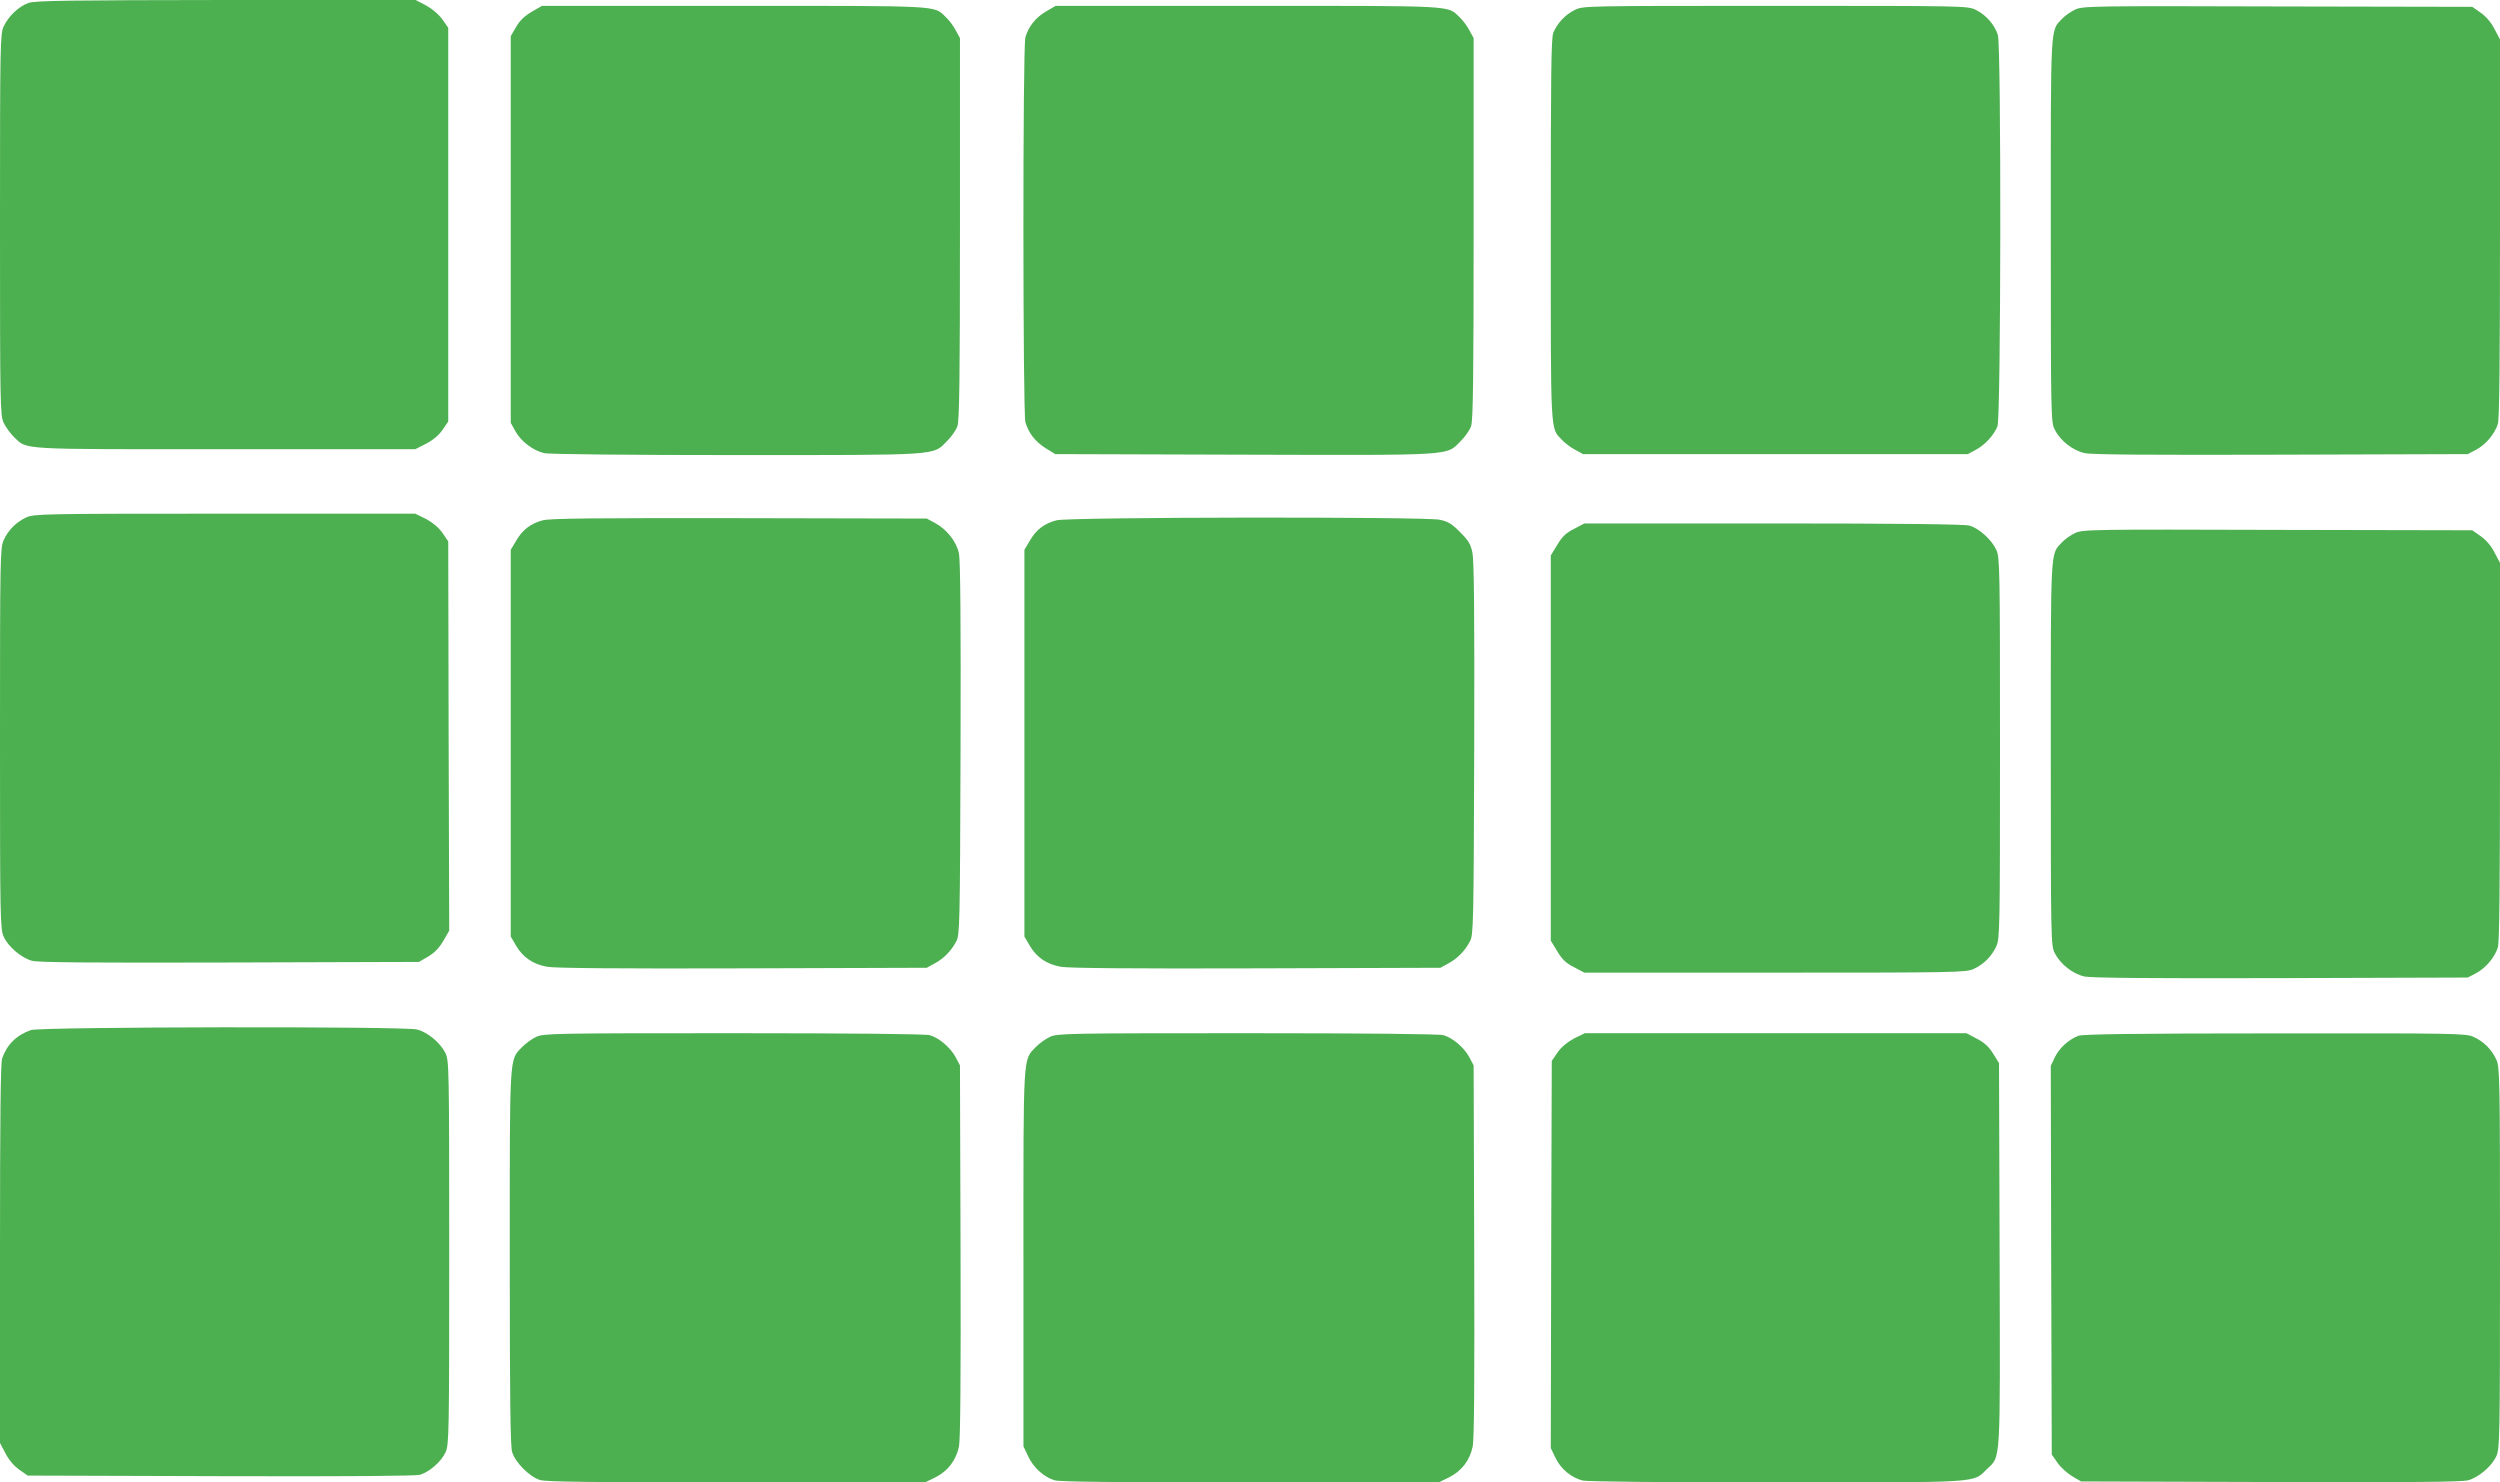 <?xml version="1.0" standalone="no"?>
<!DOCTYPE svg PUBLIC "-//W3C//DTD SVG 20010904//EN"
 "http://www.w3.org/TR/2001/REC-SVG-20010904/DTD/svg10.dtd">
<svg version="1.0" xmlns="http://www.w3.org/2000/svg"
 width="1280pt" height="759pt" viewBox="0 0 1280 759"
 preserveAspectRatio="xMidYMid meet">
<g transform="translate(0,759) scale(0.1,-0.1)"
fill="#4caf50" stroke="none">
<path d="M146 7575 c-49 -17 -103 -68 -127 -120 -18 -38 -19 -86 -19 -1015 0
-929 1 -977 19 -1015 10 -22 34 -54 52 -72 71 -67 8 -63 1082 -63 l973 0 55
28 c35 18 64 42 84 70 l30 44 0 1008 0 1008 -31 44 c-19 26 -53 54 -84 71
l-52 27 -972 0 c-800 -1 -978 -3 -1010 -15z"/>
<path d="M2723 7530 c-36 -21 -61 -44 -80 -77 l-28 -48 0 -990 0 -990 25 -45
c29 -51 90 -97 146 -110 22 -6 451 -10 980 -10 1056 0 1009 -3 1082 71 23 22
47 57 54 77 10 30 13 234 13 1012 l0 975 -22 40 c-11 22 -34 52 -50 67 -64 61
-10 58 -1085 58 l-983 0 -52 -30z"/>
<path d="M5355 7531 c-53 -31 -89 -77 -105 -132 -14 -47 -13 -1922 0 -1970 16
-56 50 -100 104 -134 l49 -30 965 -3 c1086 -3 1036 -6 1110 69 23 22 47 57 54
77 10 30 13 234 13 1012 l0 975 -22 40 c-11 22 -34 52 -50 67 -64 61 -10 58
-1085 58 l-983 0 -50 -29z"/>
<path d="M8063 7539 c-48 -23 -89 -67 -110 -116 -11 -26 -13 -212 -13 -1008 0
-1068 -3 -1014 58 -1078 15 -16 45 -39 67 -50 l40 -22 985 0 985 0 41 22 c47
25 91 73 111 120 18 43 20 1944 2 2004 -16 52 -61 103 -112 128 -43 21 -50 21
-1028 21 -980 0 -984 0 -1026 -21z"/>
<path d="M10625 7541 c-22 -10 -52 -31 -67 -47 -61 -65 -58 -11 -58 -1084 0
-955 1 -982 20 -1019 29 -58 93 -108 154 -121 36 -8 335 -10 1006 -8 l955 3
42 22 c51 27 96 82 112 132 8 28 11 309 11 1004 l0 965 -28 53 c-17 34 -44 65
-71 84 l-43 30 -996 2 c-954 3 -999 2 -1037 -16z"/>
<path d="M135 4941 c-51 -23 -93 -65 -116 -116 -18 -38 -19 -90 -19 -1015 0
-926 1 -977 19 -1016 23 -51 90 -108 144 -123 31 -9 300 -11 1012 -9 l970 3
48 28 c32 19 56 44 77 80 l30 52 -3 997 -2 996 -30 44 c-20 28 -49 52 -84 71
l-55 27 -975 0 c-925 0 -978 -1 -1016 -19z"/>
<path d="M2779 4926 c-62 -16 -104 -49 -136 -104 l-28 -47 0 -990 0 -990 28
-48 c35 -59 86 -94 159 -107 37 -7 378 -10 1000 -8 l943 3 40 22 c47 25 85 64
111 113 18 33 19 80 22 985 2 645 -1 966 -8 1001 -13 61 -62 124 -124 157
l-41 22 -960 2 c-739 1 -971 -1 -1006 -11z"/>
<path d="M5409 4926 c-62 -16 -104 -48 -136 -104 l-28 -47 0 -990 0 -990 28
-48 c35 -59 86 -94 159 -107 37 -7 378 -10 1000 -8 l943 3 40 22 c47 25 85 64
111 113 18 33 19 80 22 985 2 677 -1 965 -9 1004 -9 45 -20 63 -63 106 -42 43
-62 55 -105 64 -77 16 -1899 14 -1962 -3z"/>
<path d="M8059 4882 c-42 -21 -61 -40 -86 -82 l-33 -54 0 -986 0 -986 33 -54
c25 -42 44 -61 86 -82 l53 -28 977 0 c925 0 978 1 1016 19 51 23 93 65 116
116 18 38 19 90 19 1015 0 922 -1 977 -19 1015 -23 51 -89 111 -138 124 -26 7
-354 11 -1004 11 l-967 0 -53 -28z"/>
<path d="M10625 4861 c-22 -10 -52 -31 -67 -47 -61 -65 -58 -11 -58 -1084 0
-955 1 -982 20 -1019 29 -58 93 -108 154 -121 35 -7 357 -10 1006 -8 l955 3
42 22 c51 27 96 82 112 132 8 28 11 309 11 1004 l0 965 -28 53 c-17 34 -44 65
-71 84 l-43 30 -996 2 c-954 3 -999 2 -1037 -16z"/>
<path d="M158 2316 c-74 -26 -123 -75 -147 -145 -8 -24 -11 -305 -11 -1001 l0
-968 28 -53 c17 -34 44 -65 71 -84 l43 -30 986 -3 c650 -2 999 1 1022 7 49 15
109 67 131 115 18 39 19 89 19 1024 0 958 -1 984 -20 1021 -26 53 -92 107
-145 120 -69 17 -1928 14 -1977 -3z"/>
<path d="M2745 2281 c-22 -10 -54 -34 -72 -52 -66 -69 -63 -22 -63 -1077 0
-723 3 -965 12 -996 16 -54 90 -128 144 -144 31 -9 275 -12 1006 -12 l964 0
53 26 c64 32 106 87 121 158 7 35 10 350 8 1001 l-3 950 -22 42 c-27 50 -86
100 -133 113 -22 6 -406 10 -1005 10 -924 0 -972 -1 -1010 -19z"/>
<path d="M5375 2281 c-22 -10 -54 -34 -72 -52 -66 -69 -63 -22 -63 -1083 l0
-961 24 -51 c27 -58 80 -106 135 -123 28 -8 309 -11 1003 -11 l964 0 53 26
c64 32 106 86 121 157 8 37 10 328 8 1002 l-3 950 -22 42 c-27 50 -86 100
-133 113 -22 6 -406 10 -1005 10 -924 0 -972 -1 -1010 -19z"/>
<path d="M8059 2273 c-35 -19 -64 -43 -84 -71 l-30 -44 -3 -991 -2 -991 25
-52 c27 -55 77 -97 136 -114 21 -6 398 -10 990 -10 1063 0 1009 -3 1081 67 73
71 69 7 66 1099 l-3 981 -30 48 c-22 36 -45 57 -84 77 l-53 28 -977 0 -977 0
-55 -27z"/>
<path d="M10642 2287 c-50 -19 -98 -62 -121 -110 l-21 -44 2 -995 3 -995 29
-42 c16 -23 50 -54 75 -69 l46 -27 970 -3 c712 -2 981 0 1012 9 54 15 121 72
144 123 18 39 19 90 19 1016 0 925 -1 977 -19 1015 -23 51 -65 93 -116 116
-38 18 -90 19 -1015 18 -724 0 -983 -4 -1008 -12z"/>
</g>
</svg>
